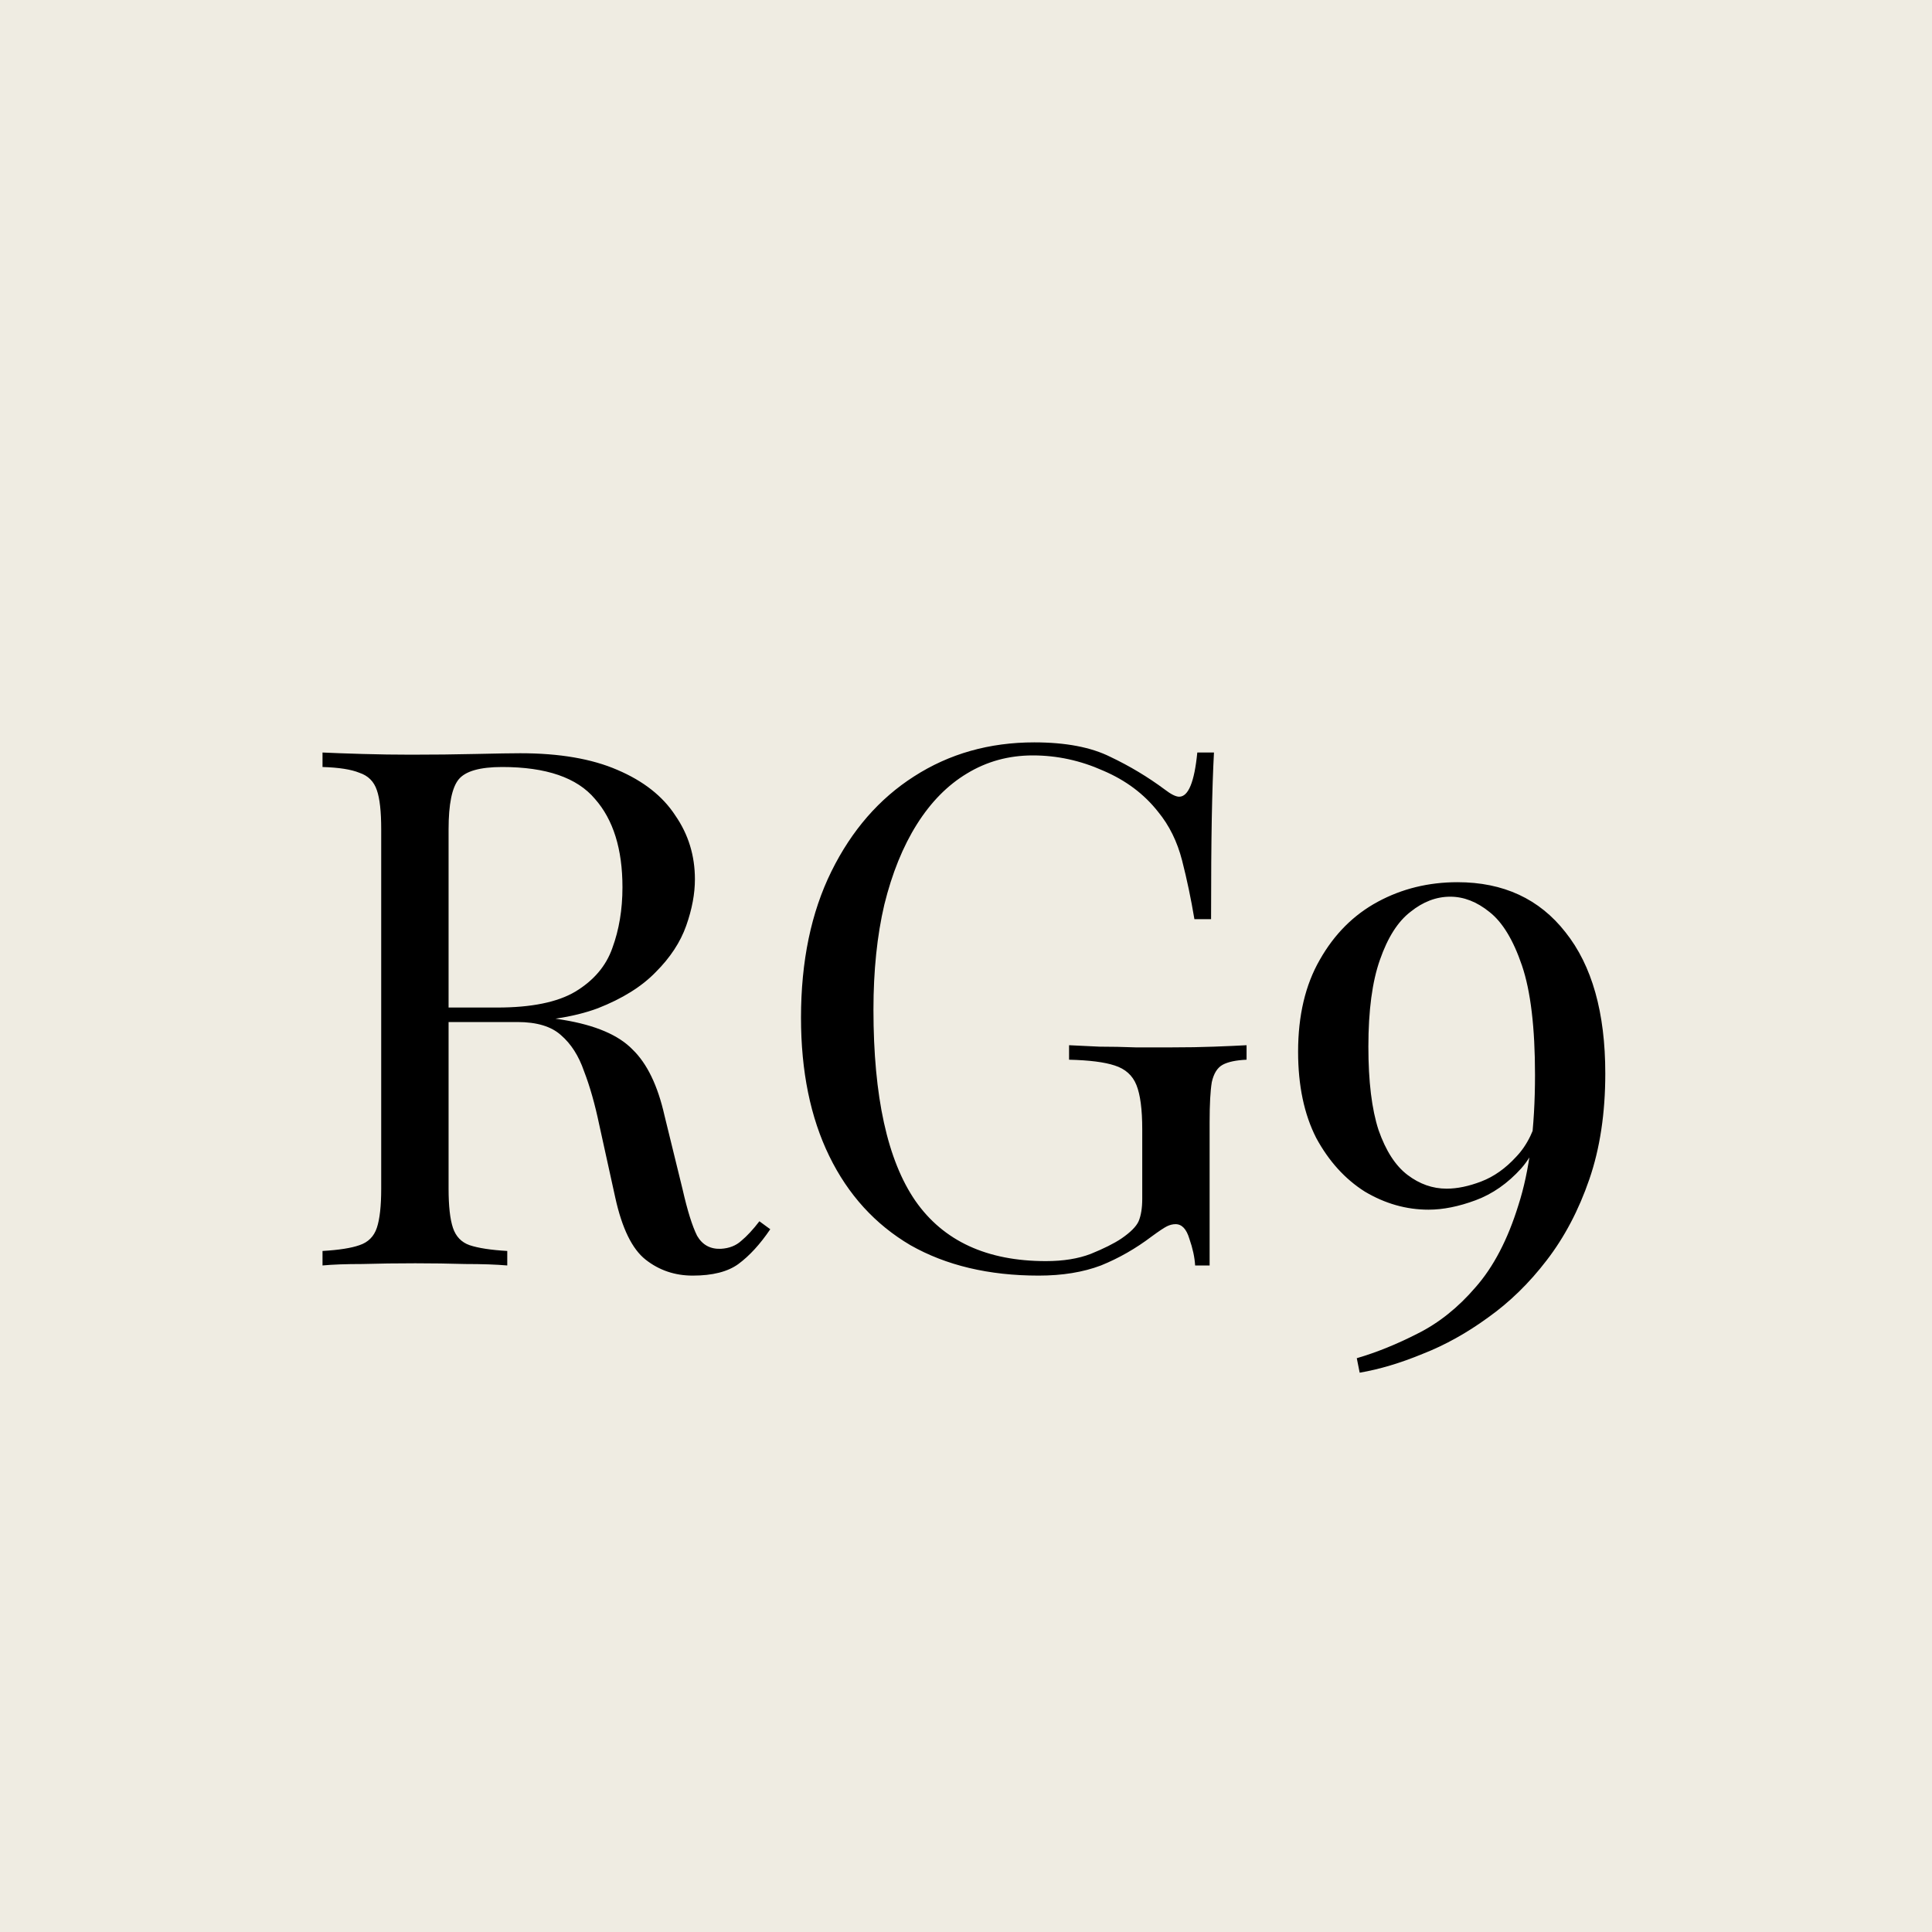 <?xml version="1.0" encoding="UTF-8"?>
<svg data-bbox="0 0 400 400" xmlns="http://www.w3.org/2000/svg" viewBox="0 0 400 400" height="400" width="400" data-type="color">
    <g>
        <path fill="#EFECE2" d="M400 0v400H0V0h400z" data-color="1"/>
        <path fill="#000000" d="M66.774 155.8c2.1.1 4.85.2 8.25.3 3.4.1 6.75.15 10.05.15 4.7 0 9.2-.05 13.5-.15 4.3-.1 7.35-.15 9.15-.15 8.1 0 14.8 1.15 20.1 3.45 5.4 2.3 9.4 5.45 12 9.45 2.7 3.9 4.05 8.3 4.05 13.2 0 3-.6 6.2-1.8 9.6-1.2 3.4-3.3 6.6-6.3 9.6-2.9 3-6.9 5.5-12 7.5-5.1 1.9-11.55 2.85-19.35 2.85h-14.4v-3h12.9c7.1 0 12.5-1.1 16.2-3.3 3.8-2.3 6.35-5.3 7.65-9 1.4-3.8 2.1-8 2.1-12.6 0-7.9-1.9-14-5.7-18.3-3.7-4.4-10.1-6.6-19.2-6.6-4.6 0-7.6.85-9 2.55-1.4 1.7-2.1 5.15-2.1 10.35v74.4c0 3.6.3 6.3.9 8.1.6 1.8 1.75 3 3.45 3.6 1.8.6 4.4 1 7.8 1.2v3c-2.3-.2-5.2-.3-8.7-.3-3.4-.1-6.85-.15-10.35-.15-3.9 0-7.55.05-10.95.15-3.4 0-6.15.1-8.25.3v-3c3.4-.2 5.95-.6 7.65-1.2 1.8-.6 3-1.8 3.6-3.6.6-1.8.9-4.5.9-8.1v-74.4c0-3.7-.3-6.4-.9-8.1-.6-1.8-1.8-3-3.6-3.6-1.7-.7-4.25-1.1-7.65-1.2v-3Zm23.85 53.25c5.4.2 9.65.45 12.75.75 3.1.2 5.6.4 7.5.6 2 .2 3.9.45 5.7.75 6.7 1.1 11.5 3.15 14.4 6.15 3 2.9 5.2 7.45 6.6 13.65l3.75 15.3c1 4.4 2 7.6 3 9.6 1.1 1.9 2.75 2.8 4.95 2.7 1.7-.1 3.1-.65 4.2-1.65 1.2-1 2.45-2.35 3.75-4.05l2.25 1.65c-2.1 3.1-4.3 5.5-6.6 7.2-2.2 1.6-5.35 2.4-9.45 2.4-3.7 0-6.95-1.1-9.75-3.3-2.8-2.2-4.9-6.5-6.3-12.9l-3.3-15c-.9-4.3-1.95-8-3.15-11.1-1.1-3.2-2.7-5.7-4.8-7.5-2-1.8-5-2.7-9-2.7h-16.2l-.3-2.55Zm123.515-55.35c6.5 0 11.75 1 15.75 3 4 1.9 7.75 4.15 11.25 6.75 1.3 1 2.3 1.5 3 1.5 1.9 0 3.15-3.05 3.75-9.15h3.45c-.2 3.7-.35 8.2-.45 13.5-.1 5.3-.15 12.3-.15 21h-3.45c-.7-4.2-1.55-8.25-2.55-12.15-1-3.9-2.65-7.25-4.95-10.05-2.9-3.7-6.7-6.55-11.4-8.55-4.7-2.1-9.55-3.15-14.55-3.15s-9.55 1.25-13.65 3.75c-4 2.4-7.45 5.9-10.35 10.5-2.9 4.6-5.15 10.15-6.75 16.65-1.5 6.4-2.25 13.65-2.25 21.75 0 18 2.9 31.2 8.7 39.6 5.8 8.3 14.8 12.45 27 12.45 3.6 0 6.7-.5 9.3-1.5 2.7-1.1 4.8-2.15 6.3-3.15 1.9-1.3 3.1-2.5 3.6-3.6.5-1.2.75-2.75.75-4.65v-14.4c0-4.1-.4-7.15-1.2-9.15-.8-2-2.3-3.35-4.5-4.05-2.1-.7-5.25-1.1-9.45-1.2v-3c1.8.1 3.9.2 6.3.3 2.4 0 4.9.05 7.5.15h7.35c3.3 0 6.25-.05 8.85-.15 2.7-.1 4.95-.2 6.75-.3v3c-2.2.1-3.85.45-4.95 1.05-1.1.6-1.85 1.8-2.25 3.6-.3 1.8-.45 4.55-.45 8.25V262h-3c-.1-1.7-.5-3.55-1.2-5.55-.6-2-1.55-3-2.85-3-.6 0-1.2.15-1.8.45-.6.3-1.65 1-3.15 2.1-3.3 2.5-6.8 4.5-10.5 6-3.7 1.4-8 2.1-12.9 2.1-10.3 0-19.15-2.1-26.55-6.3-7.3-4.3-12.9-10.45-16.8-18.45-3.9-8-5.85-17.55-5.85-28.65 0-11.7 2.1-21.8 6.3-30.3 4.2-8.5 9.9-15.05 17.1-19.65 7.3-4.7 15.6-7.05 24.9-7.05Zm87.619 28.95c9.5 0 16.95 3.45 22.35 10.35 5.5 6.9 8.25 16.65 8.25 29.25 0 8.2-1.1 15.5-3.3 21.9-2.2 6.4-5.15 12-8.85 16.8-3.6 4.7-7.65 8.65-12.15 11.85-4.4 3.2-8.9 5.7-13.5 7.5-4.6 1.9-8.95 3.2-13.05 3.9l-.6-3c4.1-1.2 8.3-2.9 12.6-5.1 4.4-2.2 8.4-5.4 12-9.6 3.7-4.2 6.65-9.85 8.85-16.95 2.3-7.1 3.45-16.1 3.45-27 0-9.8-.9-17.35-2.7-22.65-1.8-5.3-4.05-9-6.75-11.1-2.6-2.1-5.3-3.15-8.1-3.15-2.9 0-5.65 1.05-8.25 3.15-2.6 2-4.7 5.3-6.3 9.9-1.6 4.5-2.4 10.5-2.4 18 0 7.2.7 12.95 2.1 17.25 1.5 4.3 3.5 7.4 6 9.3 2.5 1.9 5.2 2.85 8.1 2.85 2.2 0 4.6-.5 7.2-1.5 2.6-1 5-2.7 7.2-5.1 2.3-2.4 3.9-5.7 4.8-9.9l1.5-.9c-.7 5.6-2.45 10-5.25 13.2-2.8 3.1-5.95 5.3-9.45 6.6-3.5 1.3-6.75 1.95-9.75 1.95-4.6 0-9-1.25-13.2-3.75-4.1-2.6-7.45-6.3-10.05-11.1-2.5-4.9-3.75-10.85-3.75-17.85 0-7.5 1.5-13.85 4.5-19.05 3-5.3 7-9.3 12-12 5-2.7 10.5-4.05 16.5-4.05Z" data-color="2"/>
    </g>
</svg>
